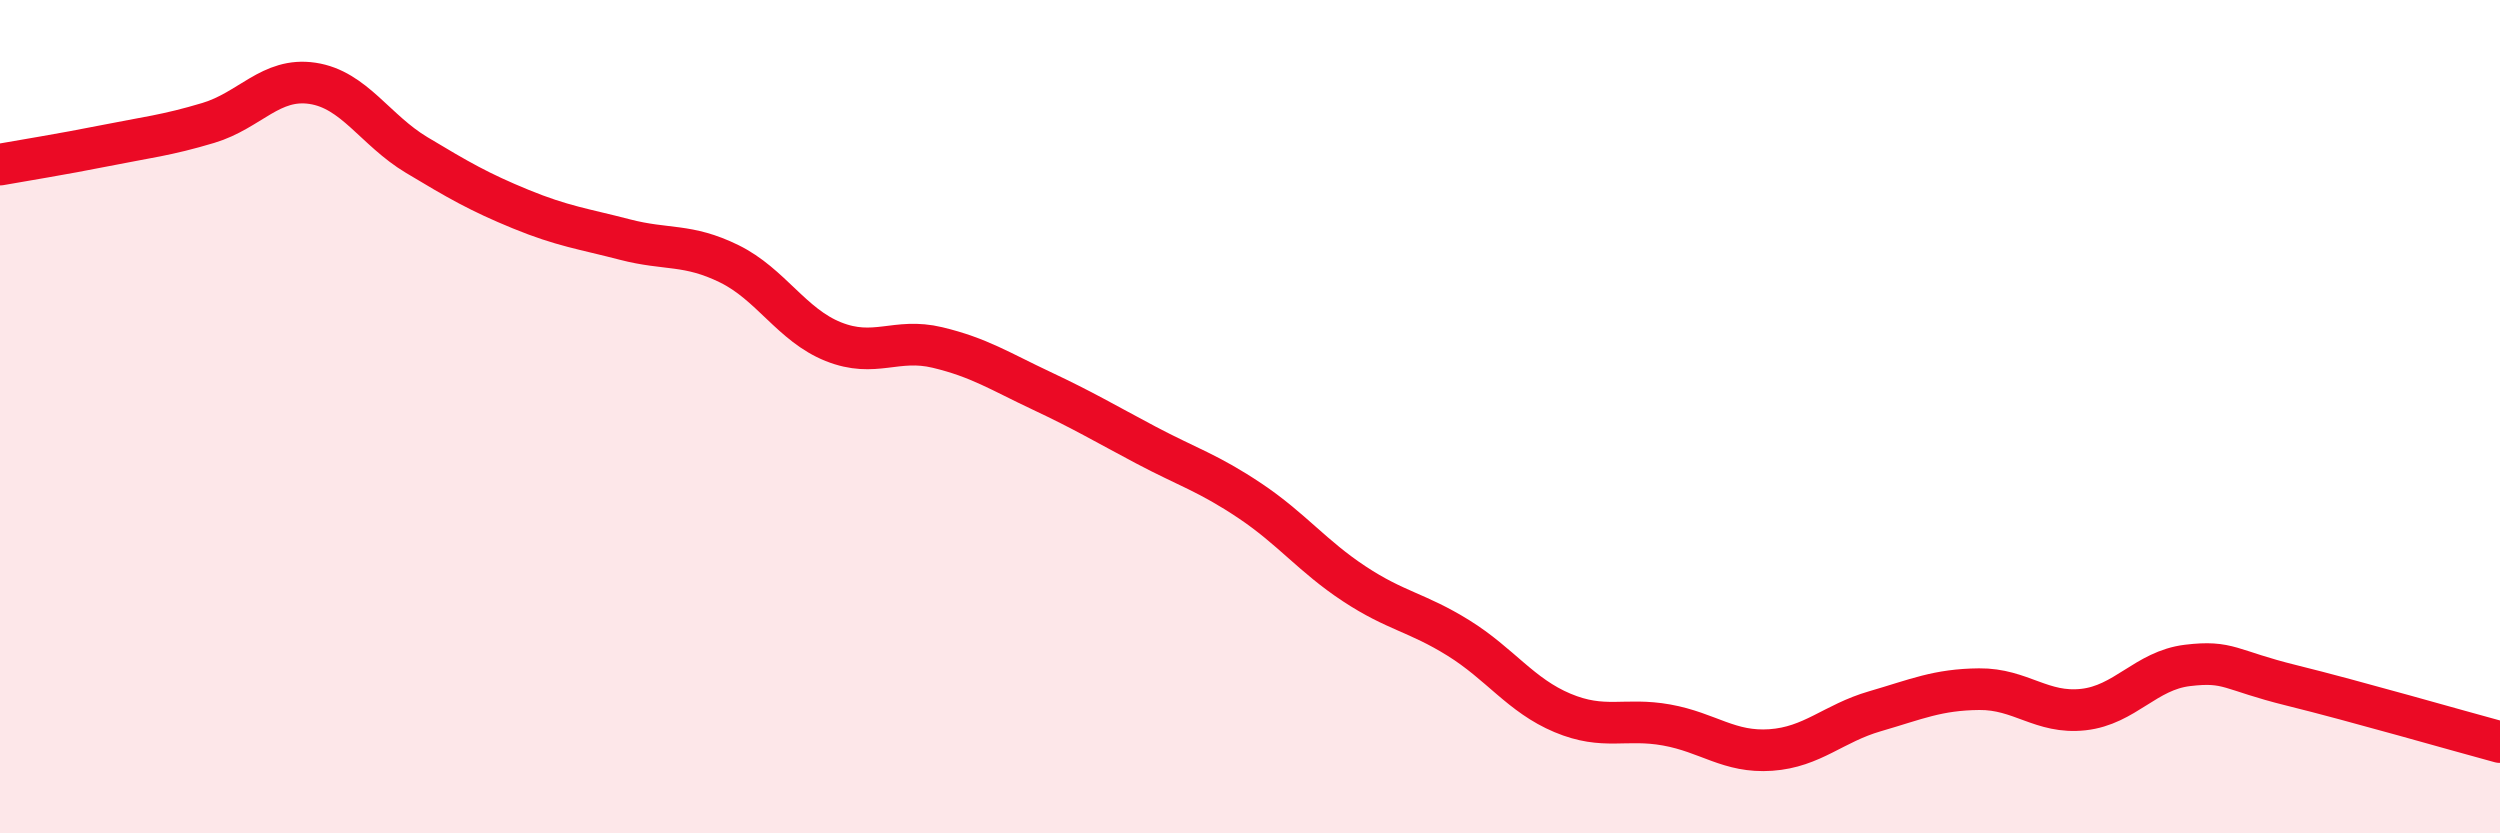 
    <svg width="60" height="20" viewBox="0 0 60 20" xmlns="http://www.w3.org/2000/svg">
      <path
        d="M 0,3.95 C 0.5,3.86 1.5,3.7 2.5,3.5 C 3.5,3.3 4,3.25 5,2.95 C 6,2.65 6.5,1.85 7.5,2 C 8.5,2.15 9,3.12 10,3.72 C 11,4.32 11.5,4.61 12.5,5.02 C 13.5,5.43 14,5.49 15,5.75 C 16,6.01 16.5,5.84 17.5,6.33 C 18.5,6.82 19,7.8 20,8.2 C 21,8.6 21.5,8.1 22.5,8.34 C 23.5,8.58 24,8.91 25,9.38 C 26,9.85 26.5,10.15 27.5,10.68 C 28.5,11.21 29,11.35 30,12.02 C 31,12.69 31.5,13.35 32.5,14.01 C 33.5,14.67 34,14.69 35,15.31 C 36,15.93 36.5,16.69 37.5,17.11 C 38.5,17.53 39,17.22 40,17.4 C 41,17.58 41.5,18.07 42.5,18 C 43.5,17.93 44,17.36 45,17.07 C 46,16.78 46.5,16.55 47.5,16.54 C 48.5,16.53 49,17.14 50,17.03 C 51,16.92 51.5,16.09 52.5,15.97 C 53.5,15.85 53.5,16.08 55,16.45 C 56.5,16.82 59,17.54 60,17.81L60 20L0 20Z"
        fill="#EB0A25"
        opacity="0.1"
        stroke-linecap="round"
        stroke-linejoin="round"
      />
      <path
        d="M 0,3.95 C 0.5,3.86 1.5,3.7 2.5,3.5 C 3.5,3.3 4,3.25 5,2.95 C 6,2.65 6.5,1.85 7.5,2 C 8.5,2.15 9,3.12 10,3.72 C 11,4.32 11.5,4.61 12.5,5.02 C 13.5,5.43 14,5.49 15,5.75 C 16,6.01 16.5,5.84 17.5,6.33 C 18.5,6.82 19,7.8 20,8.2 C 21,8.6 21.5,8.1 22.5,8.34 C 23.5,8.58 24,8.91 25,9.38 C 26,9.85 26.5,10.15 27.5,10.68 C 28.5,11.21 29,11.35 30,12.02 C 31,12.69 31.5,13.35 32.5,14.01 C 33.5,14.67 34,14.69 35,15.31 C 36,15.93 36.5,16.69 37.5,17.11 C 38.5,17.53 39,17.22 40,17.4 C 41,17.58 41.5,18.07 42.5,18 C 43.5,17.93 44,17.36 45,17.07 C 46,16.78 46.5,16.55 47.5,16.54 C 48.5,16.53 49,17.14 50,17.03 C 51,16.92 51.5,16.09 52.5,15.97 C 53.5,15.85 53.5,16.08 55,16.45 C 56.5,16.82 59,17.54 60,17.81"
        stroke="#EB0A25"
        stroke-width="1"
        fill="none"
        stroke-linecap="round"
        stroke-linejoin="round"
      />
    </svg>
  